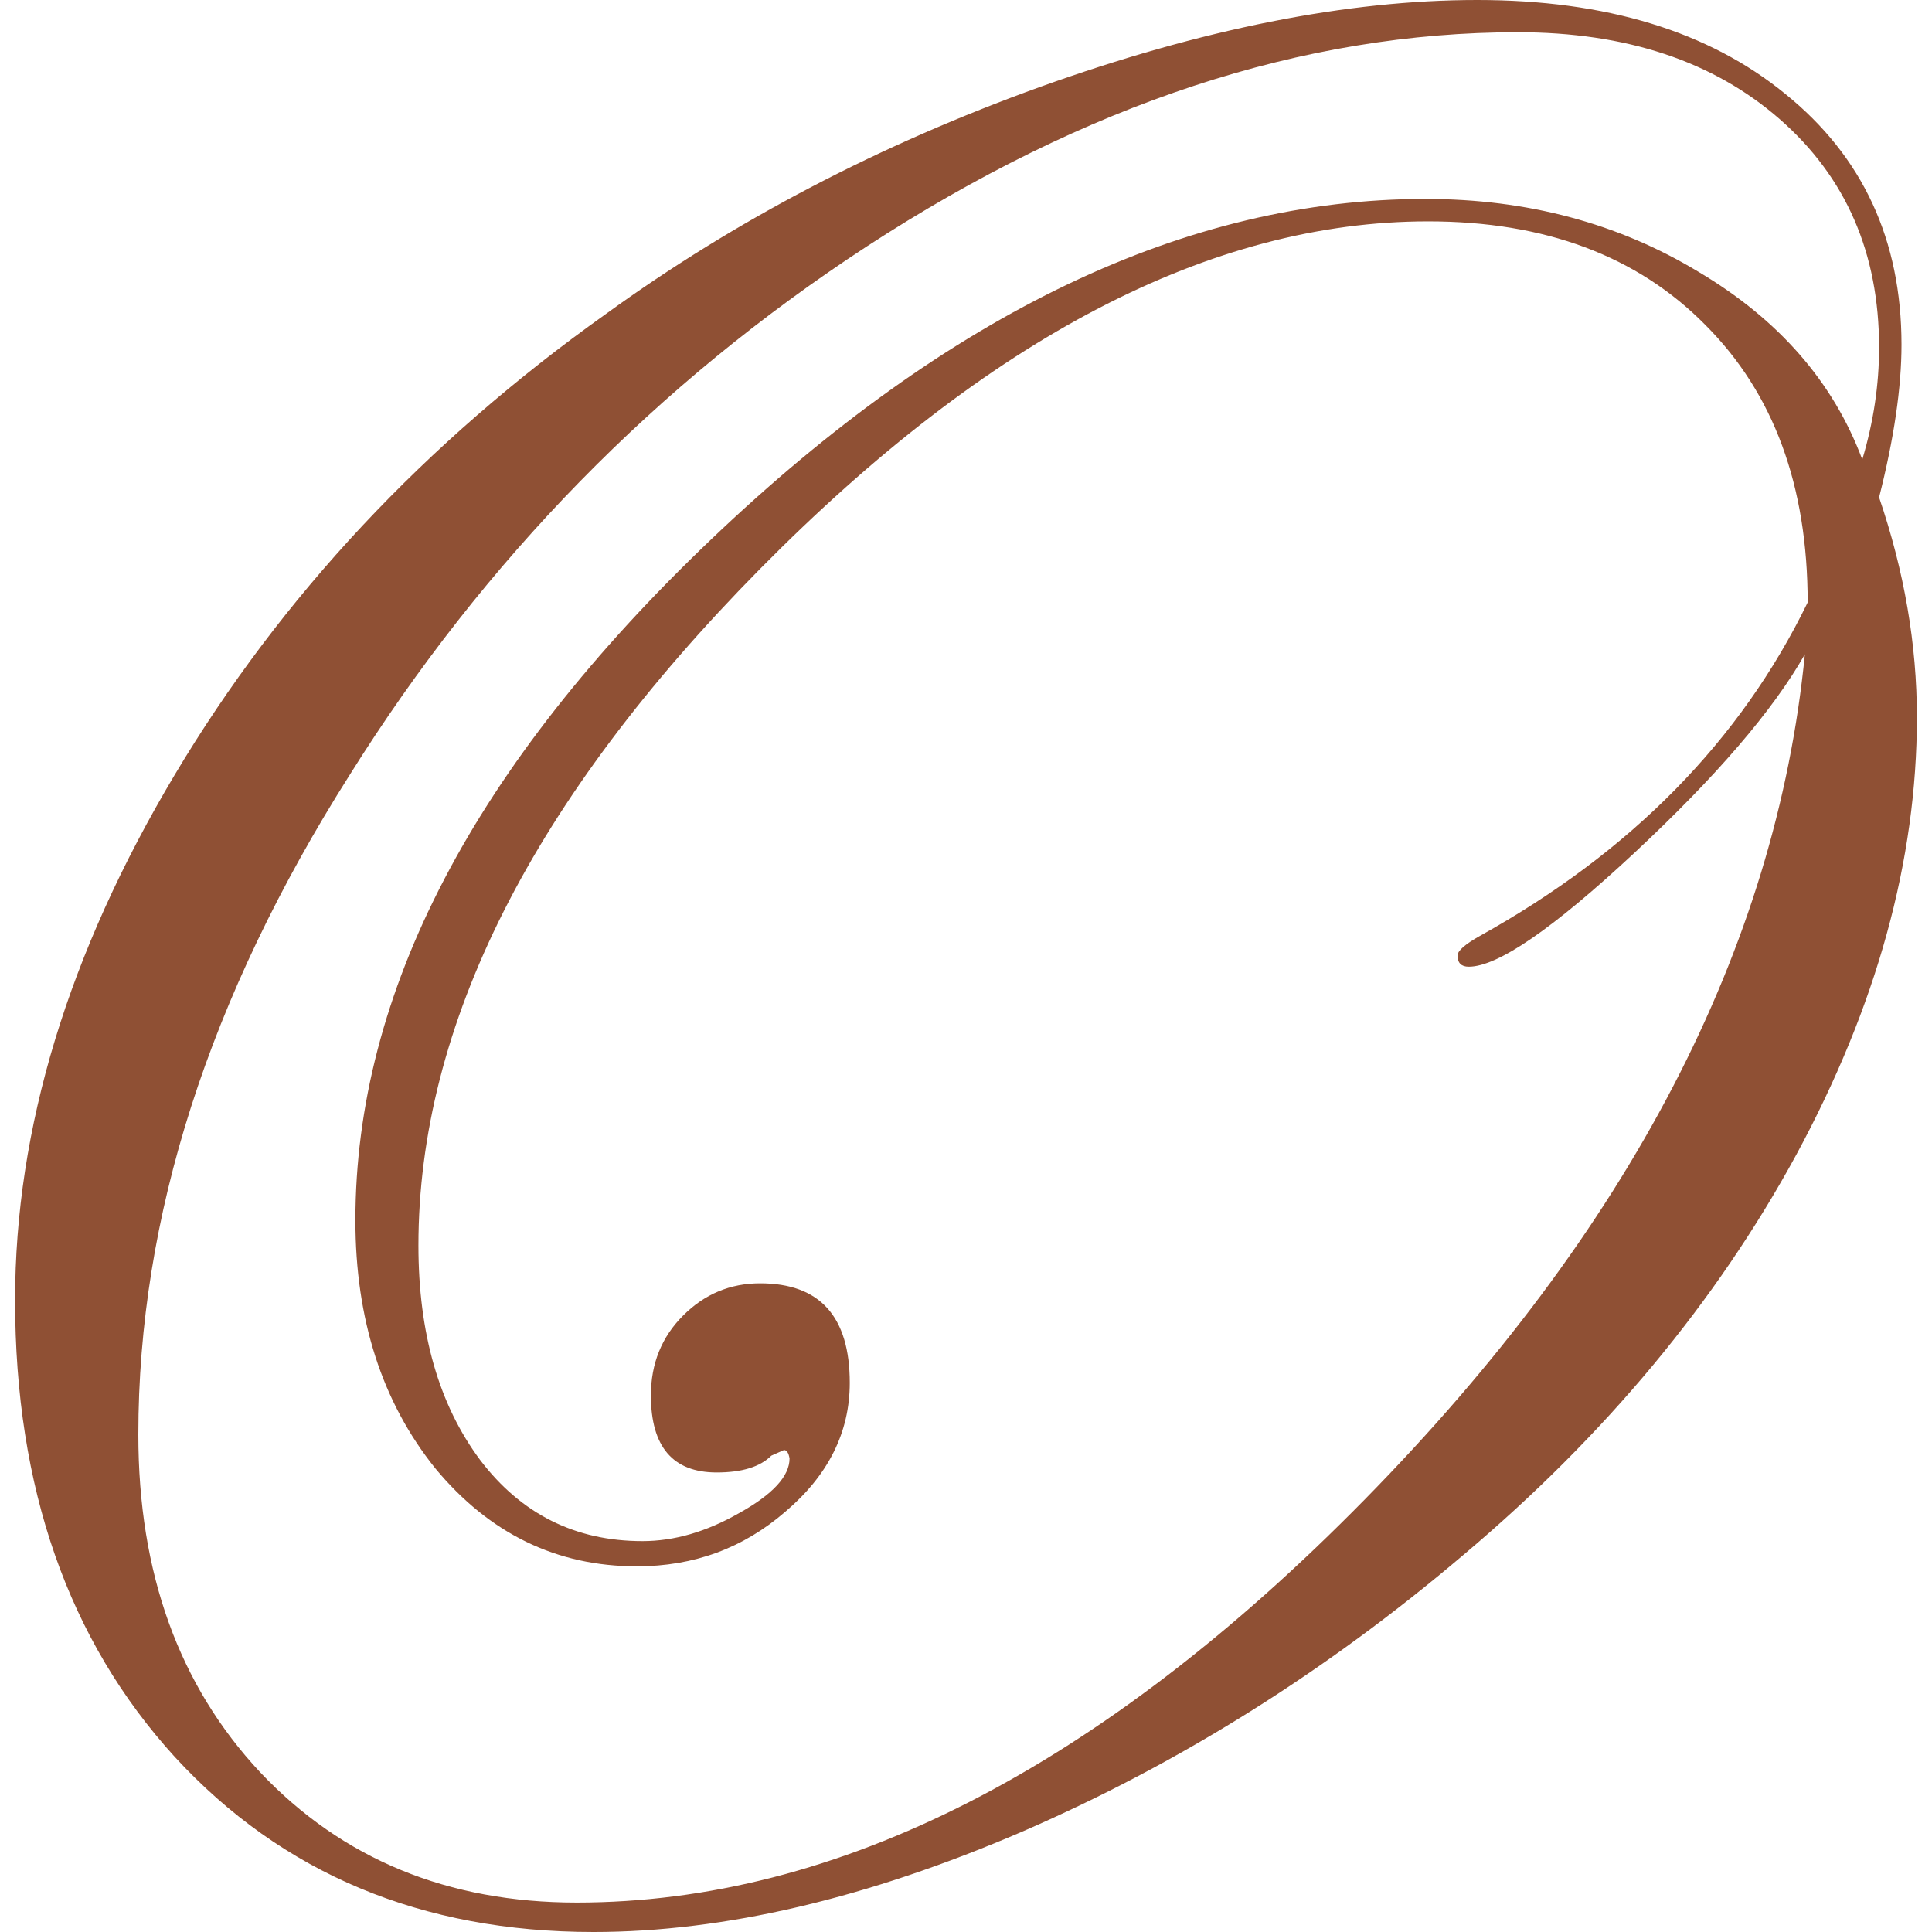 <svg xmlns="http://www.w3.org/2000/svg" fill="none" viewBox="0 0 512 512" height="512" width="512">
<path fill="#8F5034" d="M391.464 0C425.608 0 452.825 8.292 473.113 24.876C493.649 41.46 503.917 63.614 503.918 91.336C503.918 102.722 501.938 116.212 497.979 131.806C504.66 151.36 508 170.791 508 190.097C508 227.968 497.361 266.582 476.082 305.938C454.804 345.046 425.361 380.442 387.753 412.125C351.629 442.817 312.783 467.198 271.217 485.268C229.897 503.089 191.918 512 157.278 512C111.753 512 74.763 496.53 46.309 465.59C18.103 434.649 4 394.303 4 344.551C4 299.007 18.103 252.596 46.309 205.32C74.515 158.043 112.619 117.326 160.619 83.168C194.763 58.415 233.114 38.366 275.67 23.02C318.474 7.673 357.072 0 391.464 0ZM402.227 8.54C345.32 8.54 287.794 27.475 229.649 65.346C173.98 101.732 128.33 148.39 92.701 205.32C55.34 264.23 36.66 322.522 36.66 380.194C36.66 416.827 47.423 446.654 68.948 469.674C90.722 492.693 118.68 504.203 152.825 504.203C222.103 504.203 291.753 468.56 361.773 397.273C431.794 325.987 470.639 251.359 478.309 173.389C469.897 188.241 454.804 205.815 433.031 226.112C411.505 246.161 396.907 256.186 389.237 256.186C387.258 256.186 386.268 255.196 386.268 253.215C386.269 251.978 388.248 250.245 392.206 248.017C432.289 225.74 461.237 196.285 479.052 159.652C479.051 128.712 470.021 104.207 451.959 86.138C433.897 67.821 409.402 58.663 378.474 58.663C321.072 58.663 262.062 89.356 201.443 150.741C141.072 211.879 110.887 271.656 110.887 330.071C110.887 353.338 116.33 372.274 127.216 386.877C138.103 401.234 152.454 408.412 170.268 408.412C178.68 408.412 187.216 405.937 195.876 400.986C204.783 396.036 209.237 391.209 209.237 386.506C208.99 385.021 208.495 384.278 207.753 384.278C207.753 384.278 206.639 384.774 204.412 385.764C201.443 388.734 196.619 390.219 189.938 390.219C178.309 390.219 172.495 383.412 172.495 369.798C172.495 361.383 175.34 354.328 181.031 348.635C186.722 342.942 193.526 340.096 201.443 340.096C217.278 340.096 225.196 348.883 225.196 366.457C225.196 379.575 219.505 390.962 208.124 400.615C196.99 410.268 183.876 415.095 168.784 415.095C147.505 415.095 129.691 406.432 115.34 389.105C101.237 371.531 94.186 349.625 94.186 323.388C94.186 262.993 125.608 202.844 188.454 142.944C251.546 82.796 314.639 52.722 377.732 52.722C404.701 52.722 428.825 59.158 450.103 72.029C471.381 84.653 485.856 101.237 493.526 121.781C496.495 111.88 497.979 101.979 497.979 92.078C497.979 67.079 489.196 46.905 471.629 31.559C454.062 16.213 430.928 8.54 402.227 8.54Z"></path>
</svg>
